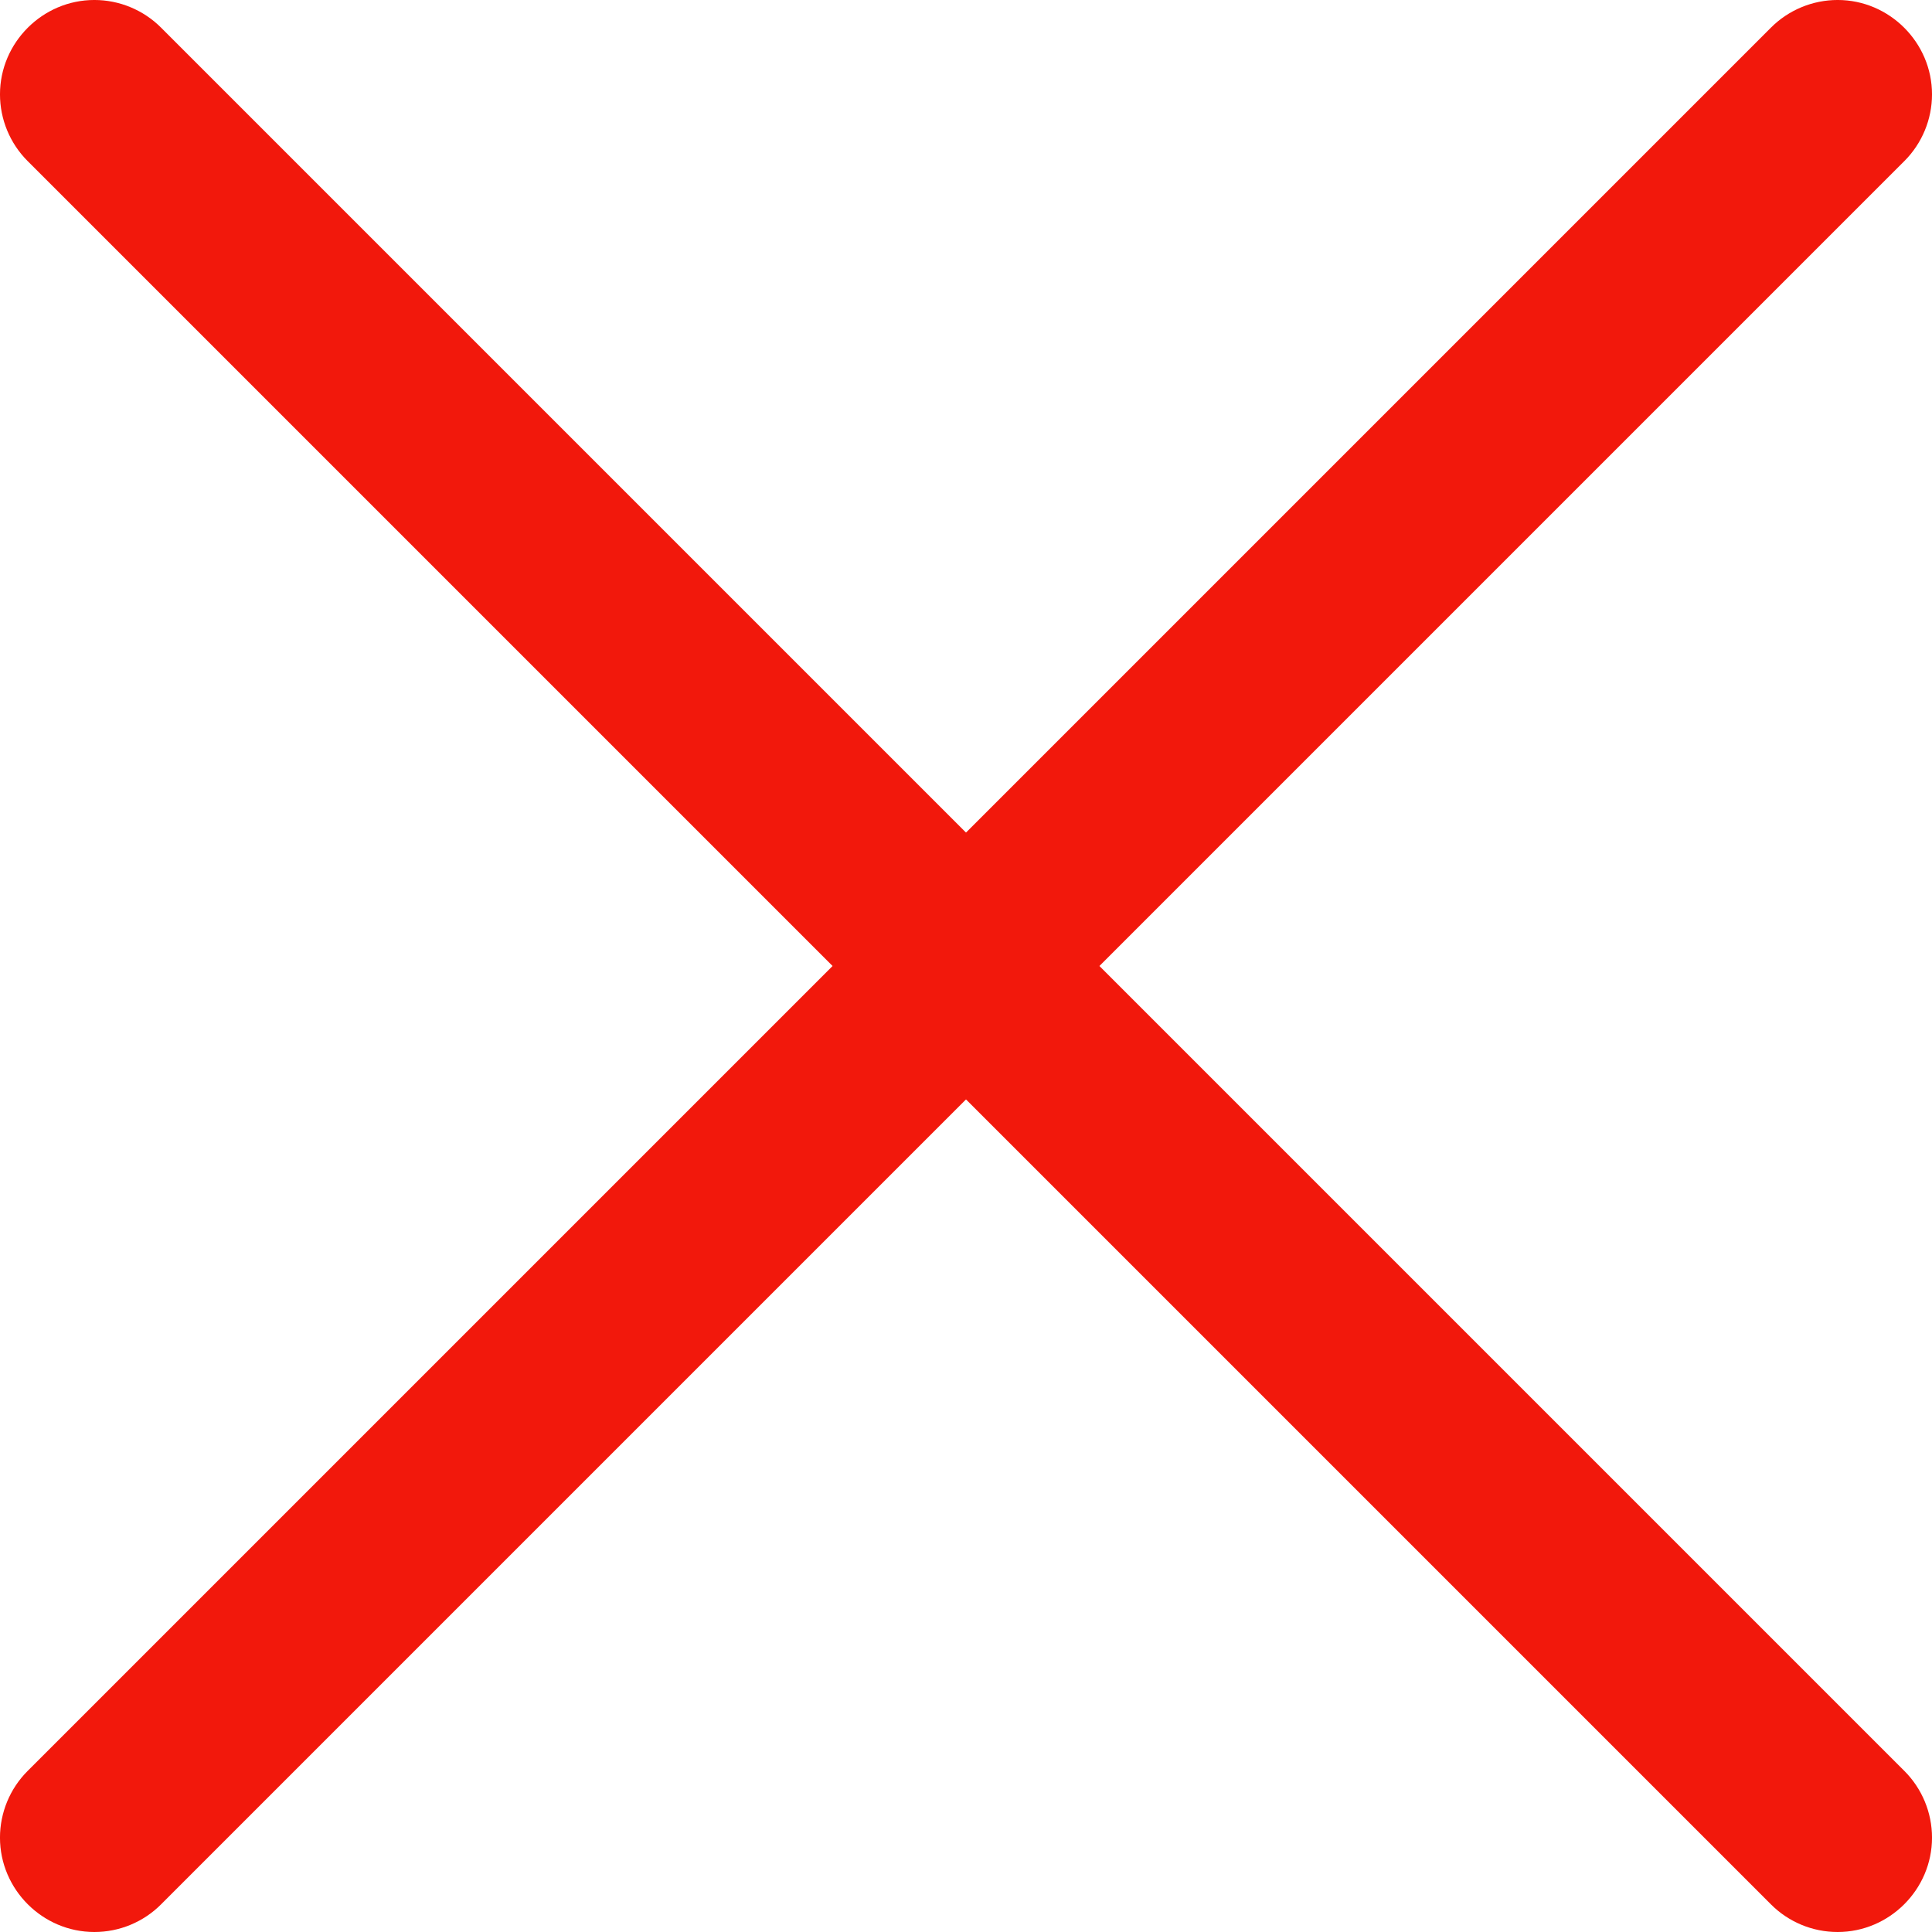 <?xml version="1.0" encoding="UTF-8" standalone="no"?>
<!DOCTYPE svg PUBLIC "-//W3C//DTD SVG 1.1//EN" "http://www.w3.org/Graphics/SVG/1.1/DTD/svg11.dtd">
<svg width="100%" height="100%" viewBox="0 0 512 512" version="1.1" xmlns="http://www.w3.org/2000/svg" xmlns:xlink="http://www.w3.org/1999/xlink" xml:space="preserve" xmlns:serif="http://www.serif.com/" style="fill-rule:evenodd;clip-rule:evenodd;stroke-linejoin:round;stroke-miterlimit:2;">
    <g id="_02_User">
        <path d="M25,512C24.998,512 24.997,512 24.995,512C11.281,512 -0.005,500.715 -0.005,487C-0.005,480.371 2.632,474.007 7.32,469.32L469.32,7.32C474.007,2.633 480.371,-0.003 487,-0.003C500.716,-0.003 512.003,11.284 512.003,25C512.003,31.629 509.367,37.993 504.68,42.68L42.68,504.68C37.997,509.373 31.63,512.009 25,512Z" style="fill:rgb(242,24,12);fill-rule:nonzero;"/>
        <path d="M487,512C480.37,512.009 474.003,509.373 469.32,504.68L7.32,42.68C2.633,37.993 -0.003,31.629 -0.003,25C-0.003,11.284 11.284,-0.003 25,-0.003C31.629,-0.003 37.993,2.633 42.68,7.32L504.68,469.32C509.368,474.007 512.005,480.371 512.005,487C512.005,500.715 500.719,512 487.005,512C487.003,512 487.002,512 487,512Z" style="fill:rgb(242,24,12);fill-rule:nonzero;"/>
    </g>
</svg>
